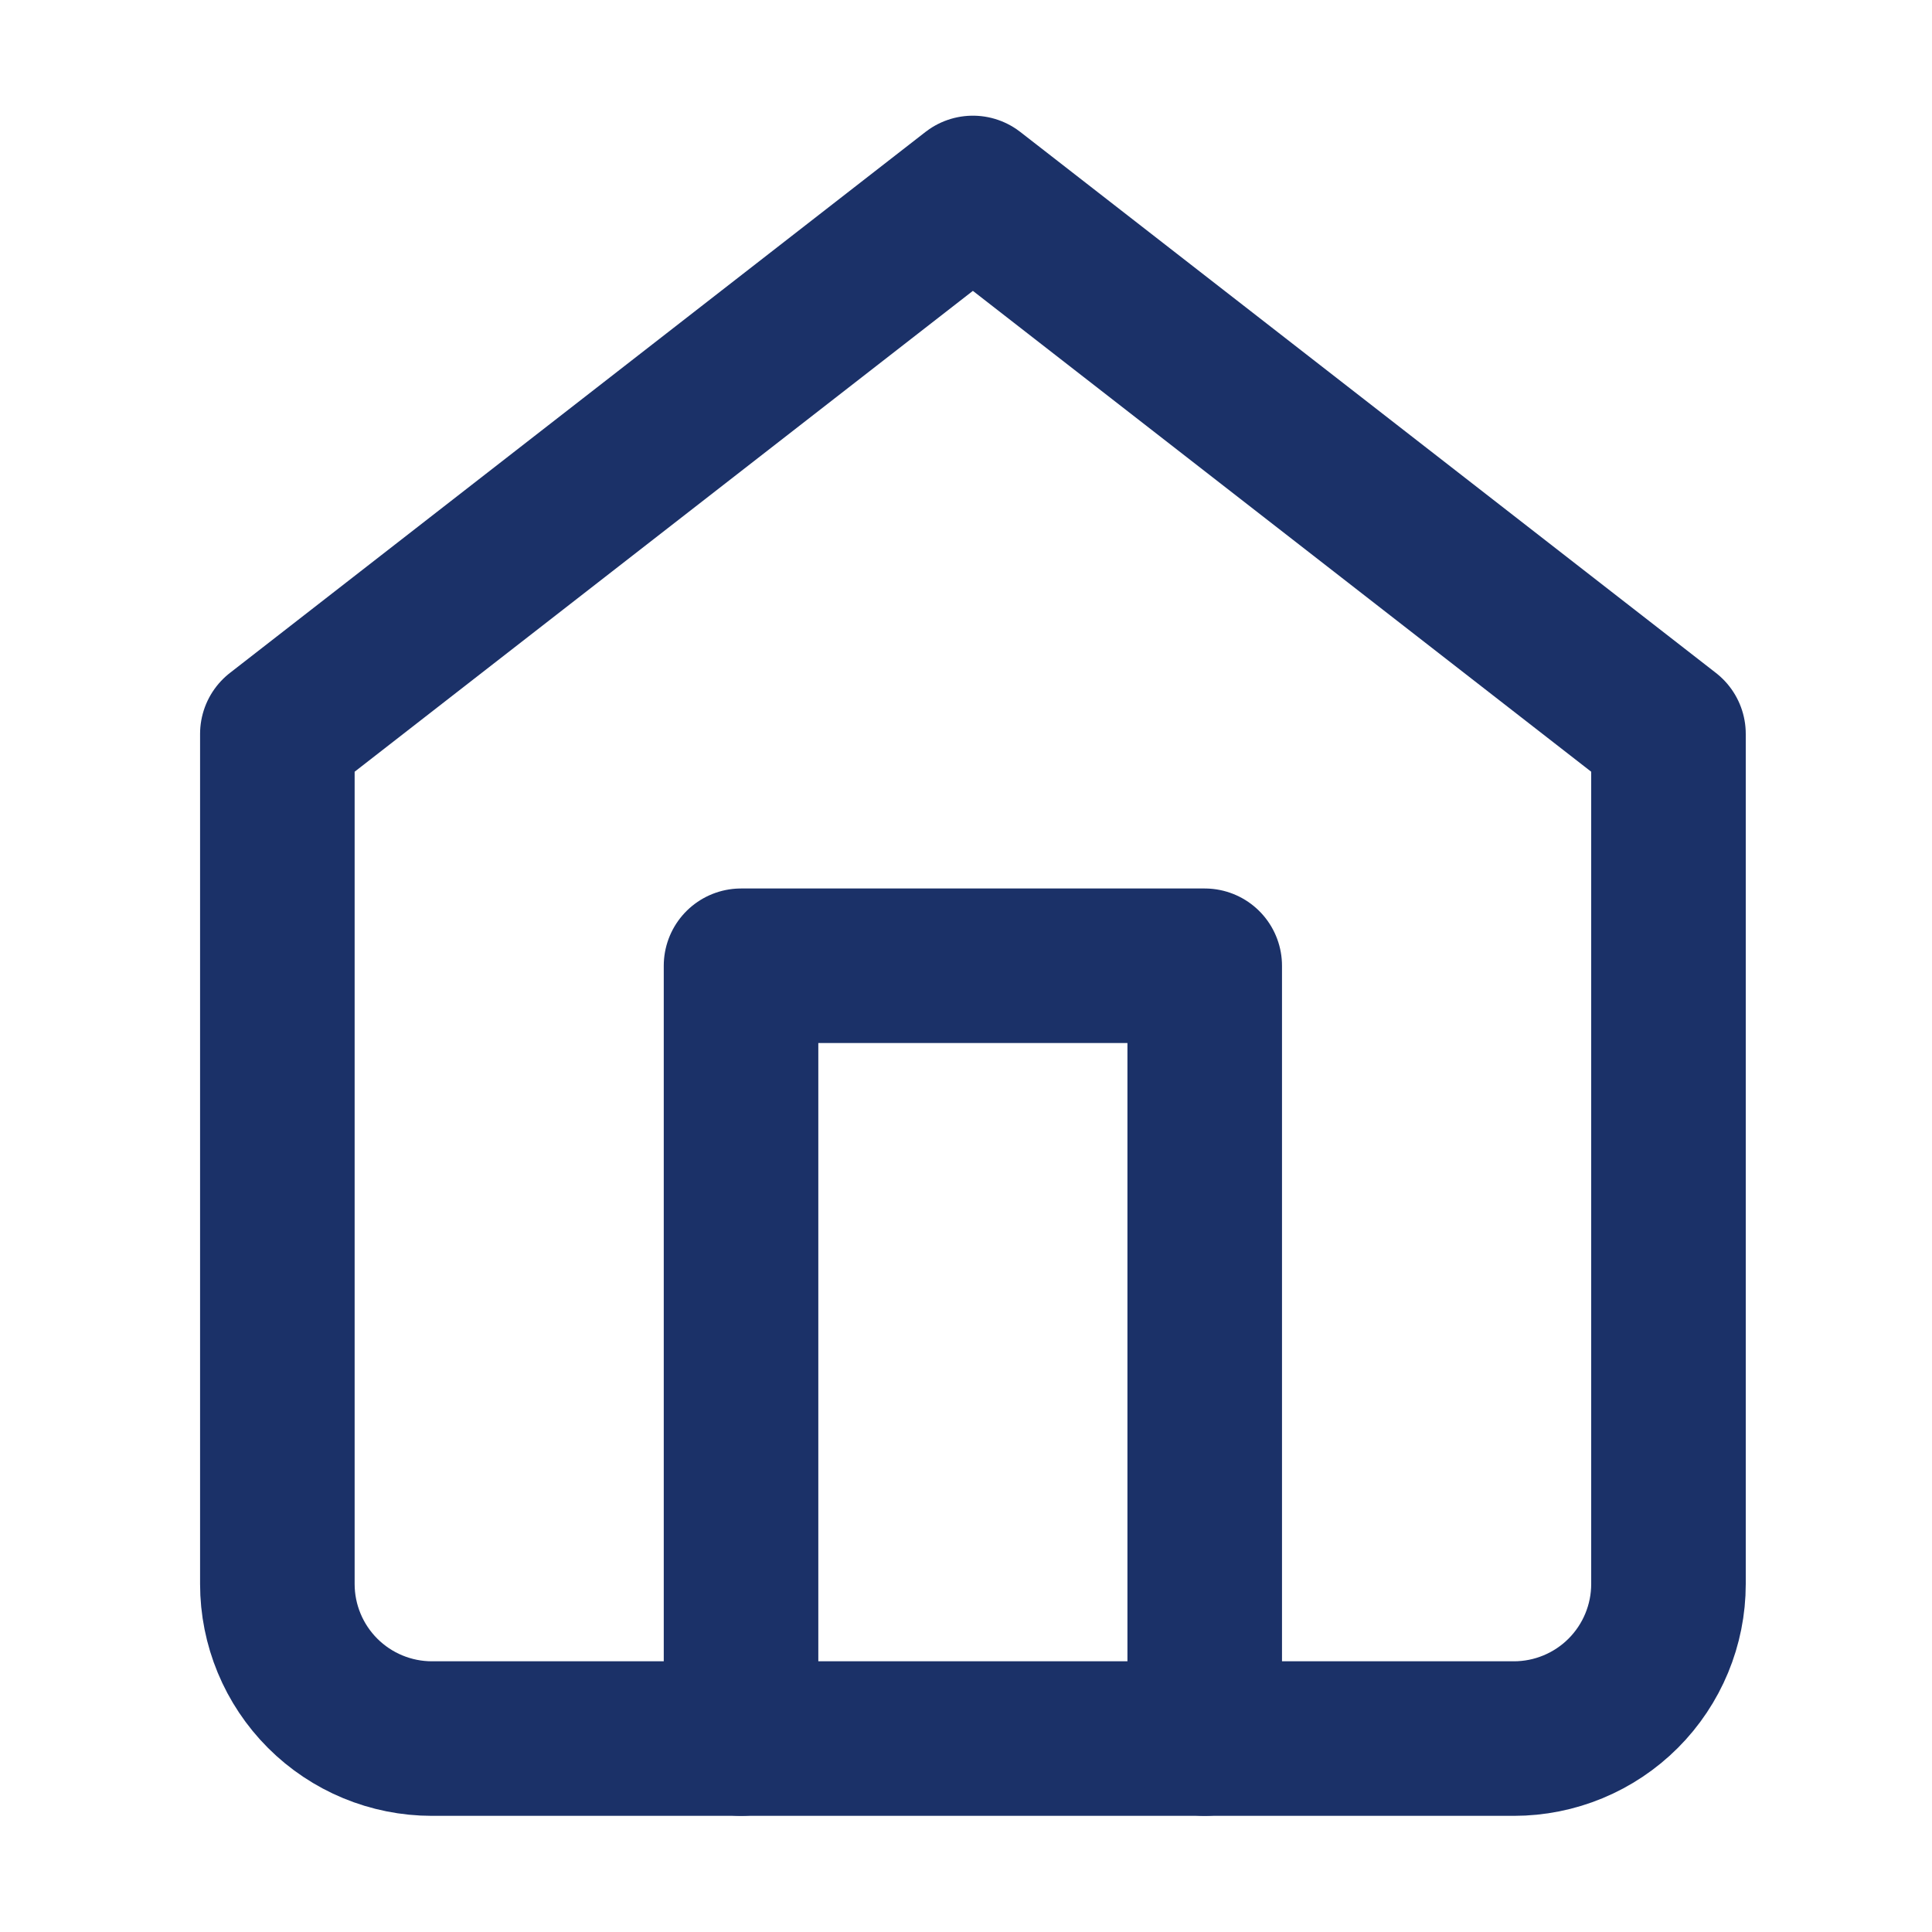 <svg width="25" height="25" viewBox="0 0 25 25" fill="none" xmlns="http://www.w3.org/2000/svg">
<path d="M3.589 9.497L12.589 2.497L21.59 9.497V20.497C21.59 21.027 21.379 21.536 21.004 21.911C20.629 22.286 20.12 22.497 19.59 22.497H5.589C5.059 22.497 4.55 22.286 4.175 21.911C3.8 21.536 3.589 21.027 3.589 20.497V9.497Z" stroke="#1B3168" stroke-width="2" stroke-linecap="round" stroke-linejoin="round"/>
<path d="M9.589 22.497V12.497H15.589V22.497" stroke="#1B3168" stroke-width="2" stroke-linecap="round" stroke-linejoin="round"/>
</svg>
